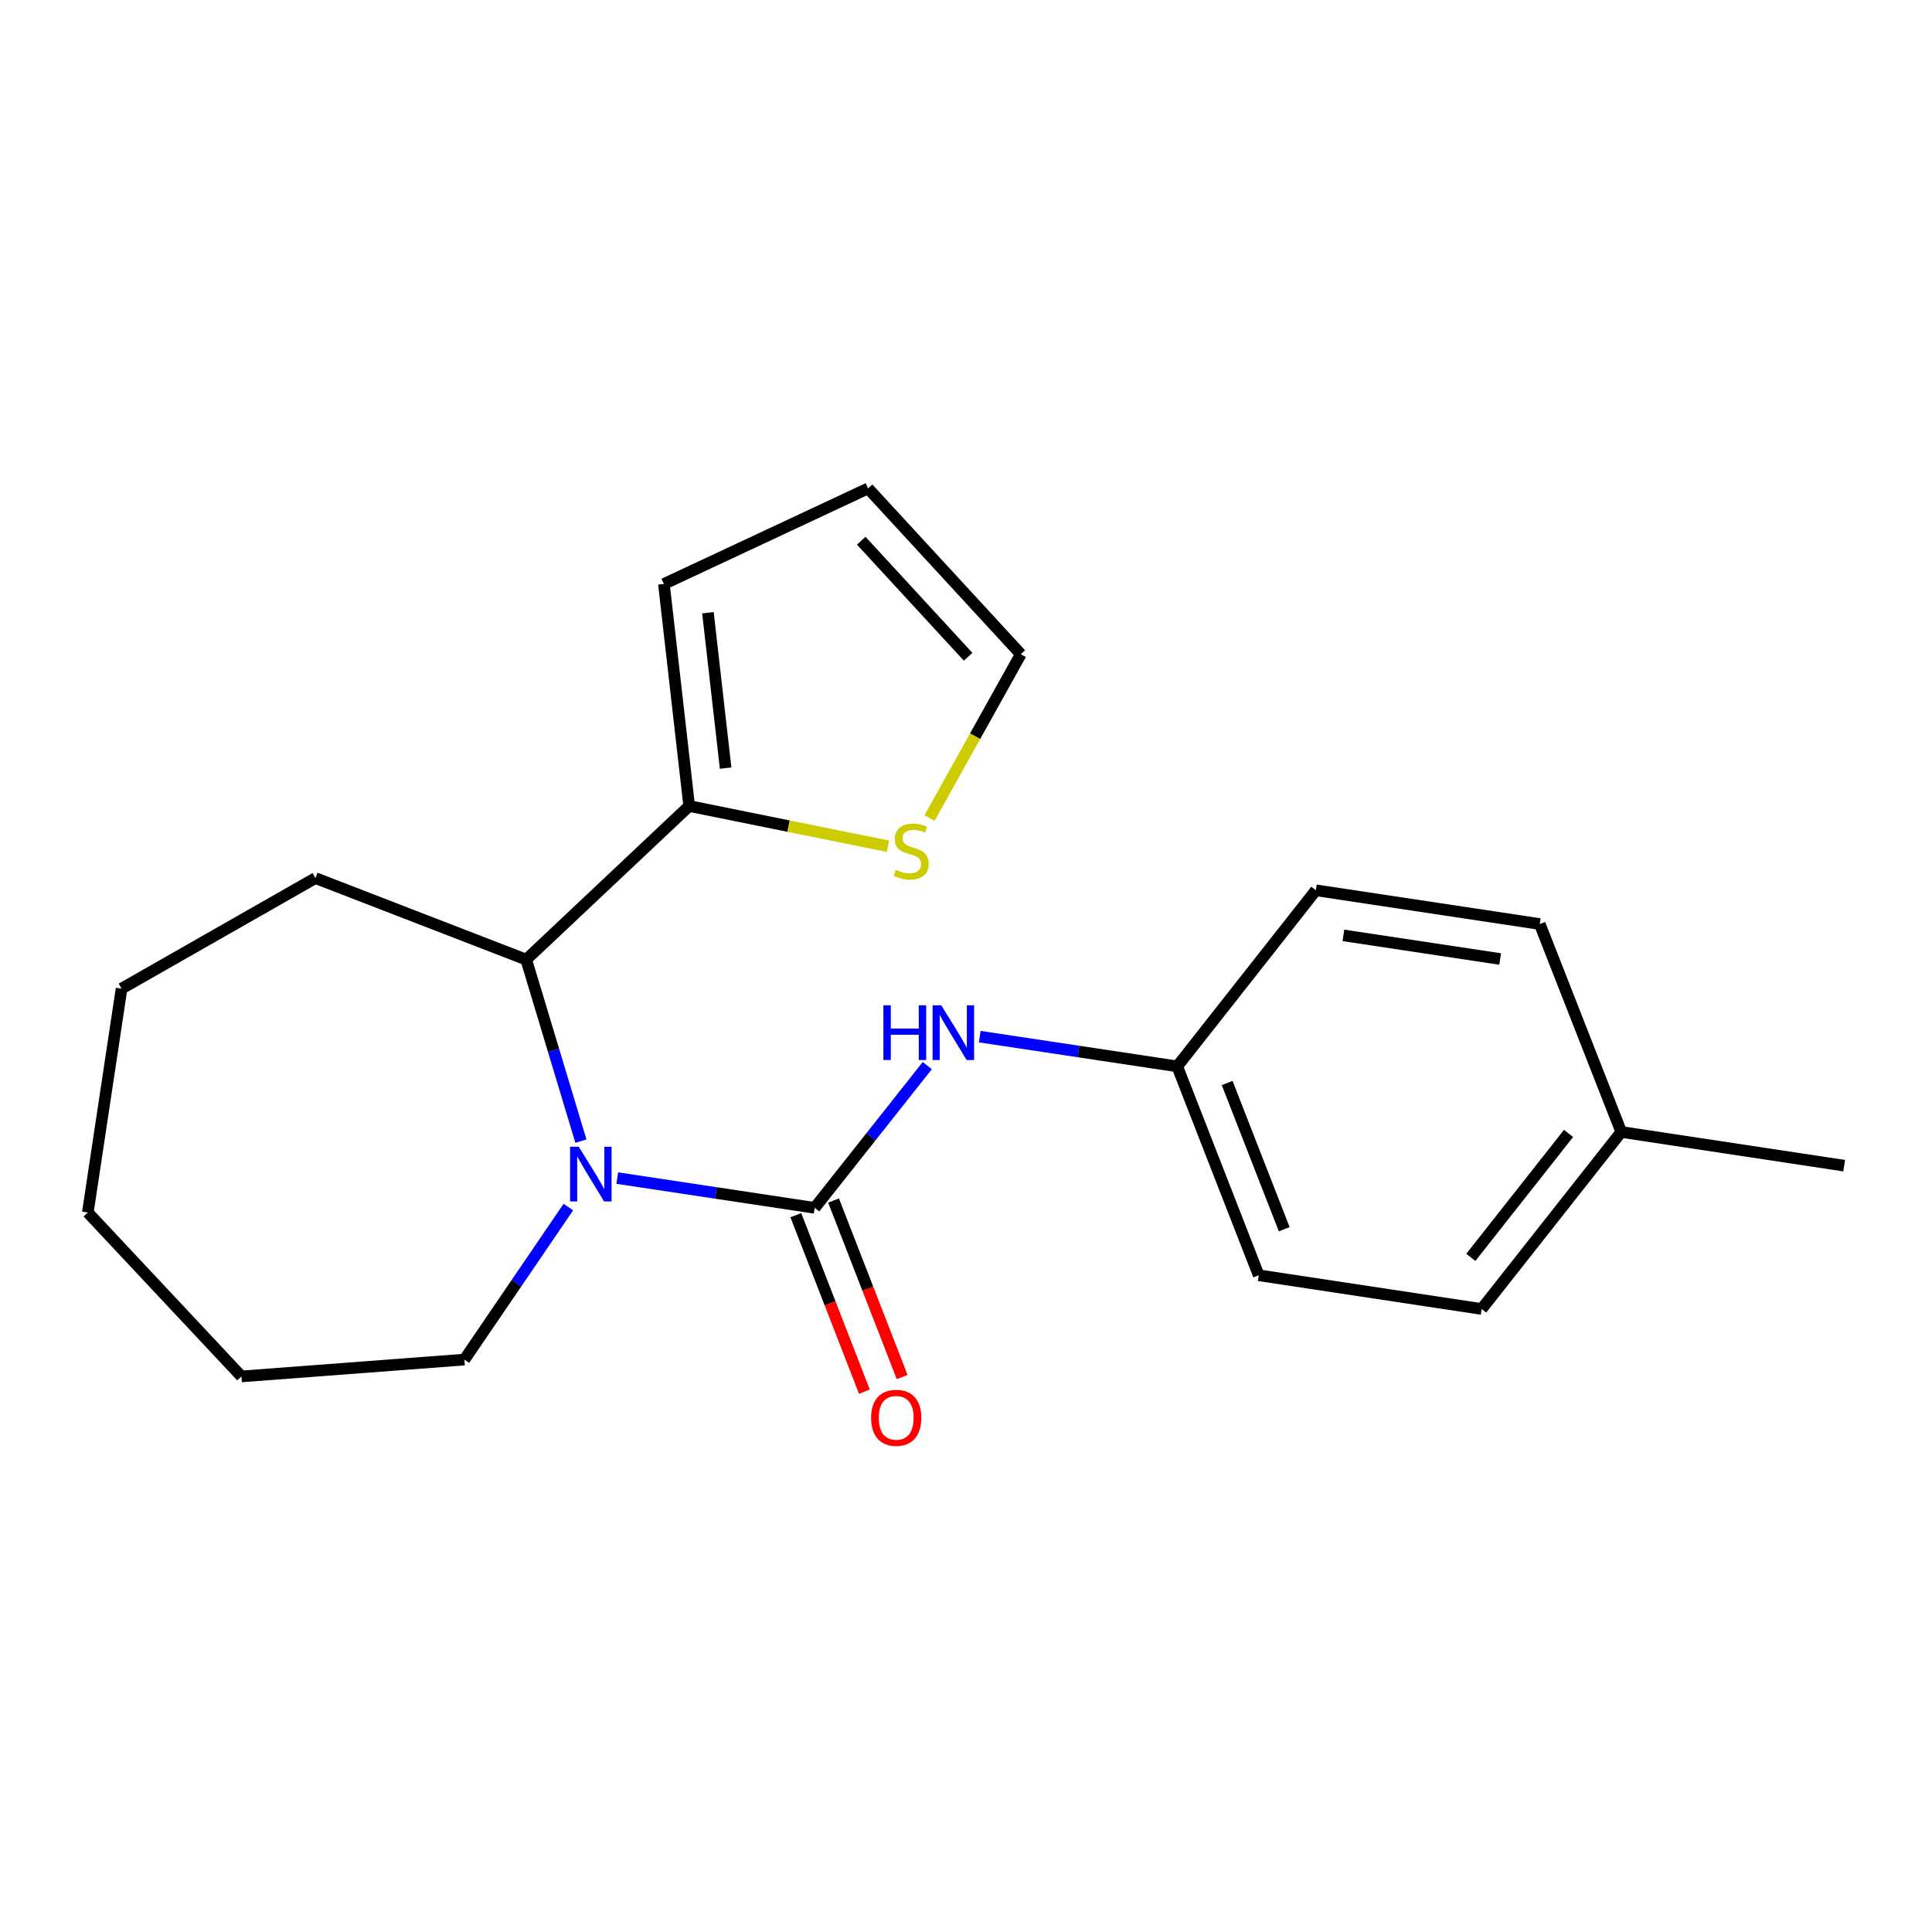 <?xml version='1.0' encoding='iso-8859-1'?>
<svg version='1.1' baseProfile='full'
              xmlns='http://www.w3.org/2000/svg'
                      xmlns:rdkit='http://www.rdkit.org/xml'
                      xmlns:xlink='http://www.w3.org/1999/xlink'
                  xml:space='preserve'
width='1000px' height='1000px' viewBox='0 0 1000 1000'>
<!-- END OF HEADER -->
<rect style='opacity:1.0;fill:#FFFFFF;stroke:none' width='1000' height='1000' x='0' y='0'> </rect>
<path class='bond-0' d='M 421.685,625.182 L 370.584,617.475' style='fill:none;fill-rule:evenodd;stroke:#000000;stroke-width:6px;stroke-linecap:butt;stroke-linejoin:miter;stroke-opacity:1' />
<path class='bond-0' d='M 370.584,617.475 L 319.483,609.769' style='fill:none;fill-rule:evenodd;stroke:#0000FF;stroke-width:6px;stroke-linecap:butt;stroke-linejoin:miter;stroke-opacity:1' />
<path class='bond-3' d='M 421.685,625.182 L 450.823,588.368' style='fill:none;fill-rule:evenodd;stroke:#000000;stroke-width:6px;stroke-linecap:butt;stroke-linejoin:miter;stroke-opacity:1' />
<path class='bond-3' d='M 450.823,588.368 L 479.961,551.554' style='fill:none;fill-rule:evenodd;stroke:#0000FF;stroke-width:6px;stroke-linecap:butt;stroke-linejoin:miter;stroke-opacity:1' />
<path class='bond-5' d='M 411.919,628.976 L 429.666,674.658' style='fill:none;fill-rule:evenodd;stroke:#000000;stroke-width:6px;stroke-linecap:butt;stroke-linejoin:miter;stroke-opacity:1' />
<path class='bond-5' d='M 429.666,674.658 L 447.414,720.339' style='fill:none;fill-rule:evenodd;stroke:#FF0000;stroke-width:6px;stroke-linecap:butt;stroke-linejoin:miter;stroke-opacity:1' />
<path class='bond-5' d='M 431.452,621.387 L 449.199,667.069' style='fill:none;fill-rule:evenodd;stroke:#000000;stroke-width:6px;stroke-linecap:butt;stroke-linejoin:miter;stroke-opacity:1' />
<path class='bond-5' d='M 449.199,667.069 L 466.947,712.75' style='fill:none;fill-rule:evenodd;stroke:#FF0000;stroke-width:6px;stroke-linecap:butt;stroke-linejoin:miter;stroke-opacity:1' />
<path class='bond-1' d='M 300.674,590.649 L 286.52,543.669' style='fill:none;fill-rule:evenodd;stroke:#0000FF;stroke-width:6px;stroke-linecap:butt;stroke-linejoin:miter;stroke-opacity:1' />
<path class='bond-1' d='M 286.52,543.669 L 272.366,496.69' style='fill:none;fill-rule:evenodd;stroke:#000000;stroke-width:6px;stroke-linecap:butt;stroke-linejoin:miter;stroke-opacity:1' />
<path class='bond-10' d='M 294.182,624.772 L 267.278,664.245' style='fill:none;fill-rule:evenodd;stroke:#0000FF;stroke-width:6px;stroke-linecap:butt;stroke-linejoin:miter;stroke-opacity:1' />
<path class='bond-10' d='M 267.278,664.245 L 240.374,703.718' style='fill:none;fill-rule:evenodd;stroke:#000000;stroke-width:6px;stroke-linecap:butt;stroke-linejoin:miter;stroke-opacity:1' />
<path class='bond-2' d='M 272.366,496.69 L 356.723,417.188' style='fill:none;fill-rule:evenodd;stroke:#000000;stroke-width:6px;stroke-linecap:butt;stroke-linejoin:miter;stroke-opacity:1' />
<path class='bond-16' d='M 272.366,496.69 L 163.27,454.5' style='fill:none;fill-rule:evenodd;stroke:#000000;stroke-width:6px;stroke-linecap:butt;stroke-linejoin:miter;stroke-opacity:1' />
<path class='bond-4' d='M 356.723,417.188 L 408.171,427.603' style='fill:none;fill-rule:evenodd;stroke:#000000;stroke-width:6px;stroke-linecap:butt;stroke-linejoin:miter;stroke-opacity:1' />
<path class='bond-4' d='M 408.171,427.603 L 459.618,438.017' style='fill:none;fill-rule:evenodd;stroke:#CCCC00;stroke-width:6px;stroke-linecap:butt;stroke-linejoin:miter;stroke-opacity:1' />
<path class='bond-6' d='M 356.723,417.188 L 343.638,302.271' style='fill:none;fill-rule:evenodd;stroke:#000000;stroke-width:6px;stroke-linecap:butt;stroke-linejoin:miter;stroke-opacity:1' />
<path class='bond-6' d='M 375.581,397.58 L 366.422,317.138' style='fill:none;fill-rule:evenodd;stroke:#000000;stroke-width:6px;stroke-linecap:butt;stroke-linejoin:miter;stroke-opacity:1' />
<path class='bond-9' d='M 507.127,536.562 L 558.228,544.258' style='fill:none;fill-rule:evenodd;stroke:#0000FF;stroke-width:6px;stroke-linecap:butt;stroke-linejoin:miter;stroke-opacity:1' />
<path class='bond-9' d='M 558.228,544.258 L 609.329,551.954' style='fill:none;fill-rule:evenodd;stroke:#000000;stroke-width:6px;stroke-linecap:butt;stroke-linejoin:miter;stroke-opacity:1' />
<path class='bond-7' d='M 481.121,423.414 L 504.746,381.016' style='fill:none;fill-rule:evenodd;stroke:#CCCC00;stroke-width:6px;stroke-linecap:butt;stroke-linejoin:miter;stroke-opacity:1' />
<path class='bond-7' d='M 504.746,381.016 L 528.371,338.617' style='fill:none;fill-rule:evenodd;stroke:#000000;stroke-width:6px;stroke-linecap:butt;stroke-linejoin:miter;stroke-opacity:1' />
<path class='bond-8' d='M 343.638,302.271 L 449.335,252.805' style='fill:none;fill-rule:evenodd;stroke:#000000;stroke-width:6px;stroke-linecap:butt;stroke-linejoin:miter;stroke-opacity:1' />
<path class='bond-23' d='M 528.371,338.617 L 449.335,252.805' style='fill:none;fill-rule:evenodd;stroke:#000000;stroke-width:6px;stroke-linecap:butt;stroke-linejoin:miter;stroke-opacity:1' />
<path class='bond-23' d='M 501.102,339.942 L 445.776,279.873' style='fill:none;fill-rule:evenodd;stroke:#000000;stroke-width:6px;stroke-linecap:butt;stroke-linejoin:miter;stroke-opacity:1' />
<path class='bond-12' d='M 609.329,551.954 L 681.089,460.81' style='fill:none;fill-rule:evenodd;stroke:#000000;stroke-width:6px;stroke-linecap:butt;stroke-linejoin:miter;stroke-opacity:1' />
<path class='bond-13' d='M 609.329,551.954 L 651.519,660.084' style='fill:none;fill-rule:evenodd;stroke:#000000;stroke-width:6px;stroke-linecap:butt;stroke-linejoin:miter;stroke-opacity:1' />
<path class='bond-13' d='M 635.179,560.557 L 664.712,636.248' style='fill:none;fill-rule:evenodd;stroke:#000000;stroke-width:6px;stroke-linecap:butt;stroke-linejoin:miter;stroke-opacity:1' />
<path class='bond-18' d='M 240.374,703.718 L 124.969,712.438' style='fill:none;fill-rule:evenodd;stroke:#000000;stroke-width:6px;stroke-linecap:butt;stroke-linejoin:miter;stroke-opacity:1' />
<path class='bond-11' d='M 839.163,585.902 L 766.913,677.535' style='fill:none;fill-rule:evenodd;stroke:#000000;stroke-width:6px;stroke-linecap:butt;stroke-linejoin:miter;stroke-opacity:1' />
<path class='bond-11' d='M 811.87,586.672 L 761.295,650.816' style='fill:none;fill-rule:evenodd;stroke:#000000;stroke-width:6px;stroke-linecap:butt;stroke-linejoin:miter;stroke-opacity:1' />
<path class='bond-17' d='M 839.163,585.902 L 954.545,603.353' style='fill:none;fill-rule:evenodd;stroke:#000000;stroke-width:6px;stroke-linecap:butt;stroke-linejoin:miter;stroke-opacity:1' />
<path class='bond-21' d='M 839.163,585.902 L 796.973,478.273' style='fill:none;fill-rule:evenodd;stroke:#000000;stroke-width:6px;stroke-linecap:butt;stroke-linejoin:miter;stroke-opacity:1' />
<path class='bond-14' d='M 681.089,460.81 L 796.973,478.273' style='fill:none;fill-rule:evenodd;stroke:#000000;stroke-width:6px;stroke-linecap:butt;stroke-linejoin:miter;stroke-opacity:1' />
<path class='bond-14' d='M 695.349,484.151 L 776.468,496.375' style='fill:none;fill-rule:evenodd;stroke:#000000;stroke-width:6px;stroke-linecap:butt;stroke-linejoin:miter;stroke-opacity:1' />
<path class='bond-15' d='M 651.519,660.084 L 766.913,677.535' style='fill:none;fill-rule:evenodd;stroke:#000000;stroke-width:6px;stroke-linecap:butt;stroke-linejoin:miter;stroke-opacity:1' />
<path class='bond-19' d='M 163.27,454.5 L 62.917,511.72' style='fill:none;fill-rule:evenodd;stroke:#000000;stroke-width:6px;stroke-linecap:butt;stroke-linejoin:miter;stroke-opacity:1' />
<path class='bond-20' d='M 124.969,712.438 L 45.455,627.592' style='fill:none;fill-rule:evenodd;stroke:#000000;stroke-width:6px;stroke-linecap:butt;stroke-linejoin:miter;stroke-opacity:1' />
<path class='bond-22' d='M 62.917,511.72 L 45.455,627.592' style='fill:none;fill-rule:evenodd;stroke:#000000;stroke-width:6px;stroke-linecap:butt;stroke-linejoin:miter;stroke-opacity:1' />
<path  class='atom-1' d='M 299.553 593.547
L 308.833 608.547
Q 309.753 610.027, 311.233 612.707
Q 312.713 615.387, 312.793 615.547
L 312.793 593.547
L 316.553 593.547
L 316.553 621.867
L 312.673 621.867
L 302.713 605.467
Q 301.553 603.547, 300.313 601.347
Q 299.113 599.147, 298.753 598.467
L 298.753 621.867
L 295.073 621.867
L 295.073 593.547
L 299.553 593.547
' fill='#0000FF'/>
<path  class='atom-4' d='M 457.237 520.343
L 461.077 520.343
L 461.077 532.383
L 475.557 532.383
L 475.557 520.343
L 479.397 520.343
L 479.397 548.663
L 475.557 548.663
L 475.557 535.583
L 461.077 535.583
L 461.077 548.663
L 457.237 548.663
L 457.237 520.343
' fill='#0000FF'/>
<path  class='atom-4' d='M 487.197 520.343
L 496.477 535.343
Q 497.397 536.823, 498.877 539.503
Q 500.357 542.183, 500.437 542.343
L 500.437 520.343
L 504.197 520.343
L 504.197 548.663
L 500.317 548.663
L 490.357 532.263
Q 489.197 530.343, 487.957 528.143
Q 486.757 525.943, 486.397 525.263
L 486.397 548.663
L 482.717 548.663
L 482.717 520.343
L 487.197 520.343
' fill='#0000FF'/>
<path  class='atom-5' d='M 463.629 450.168
Q 463.949 450.288, 465.269 450.848
Q 466.589 451.408, 468.029 451.768
Q 469.509 452.088, 470.949 452.088
Q 473.629 452.088, 475.189 450.808
Q 476.749 449.488, 476.749 447.208
Q 476.749 445.648, 475.949 444.688
Q 475.189 443.728, 473.989 443.208
Q 472.789 442.688, 470.789 442.088
Q 468.269 441.328, 466.749 440.608
Q 465.269 439.888, 464.189 438.368
Q 463.149 436.848, 463.149 434.288
Q 463.149 430.728, 465.549 428.528
Q 467.989 426.328, 472.789 426.328
Q 476.069 426.328, 479.789 427.888
L 478.869 430.968
Q 475.469 429.568, 472.909 429.568
Q 470.149 429.568, 468.629 430.728
Q 467.109 431.848, 467.149 433.808
Q 467.149 435.328, 467.909 436.248
Q 468.709 437.168, 469.829 437.688
Q 470.989 438.208, 472.909 438.808
Q 475.469 439.608, 476.989 440.408
Q 478.509 441.208, 479.589 442.848
Q 480.709 444.448, 480.709 447.208
Q 480.709 451.128, 478.069 453.248
Q 475.469 455.328, 471.109 455.328
Q 468.589 455.328, 466.669 454.768
Q 464.789 454.248, 462.549 453.328
L 463.629 450.168
' fill='#CCCC00'/>
<path  class='atom-6' d='M 450.875 733.857
Q 450.875 727.057, 454.235 723.257
Q 457.595 719.457, 463.875 719.457
Q 470.155 719.457, 473.515 723.257
Q 476.875 727.057, 476.875 733.857
Q 476.875 740.737, 473.475 744.657
Q 470.075 748.537, 463.875 748.537
Q 457.635 748.537, 454.235 744.657
Q 450.875 740.777, 450.875 733.857
M 463.875 745.337
Q 468.195 745.337, 470.515 742.457
Q 472.875 739.537, 472.875 733.857
Q 472.875 728.297, 470.515 725.497
Q 468.195 722.657, 463.875 722.657
Q 459.555 722.657, 457.195 725.457
Q 454.875 728.257, 454.875 733.857
Q 454.875 739.577, 457.195 742.457
Q 459.555 745.337, 463.875 745.337
' fill='#FF0000'/>
</svg>
